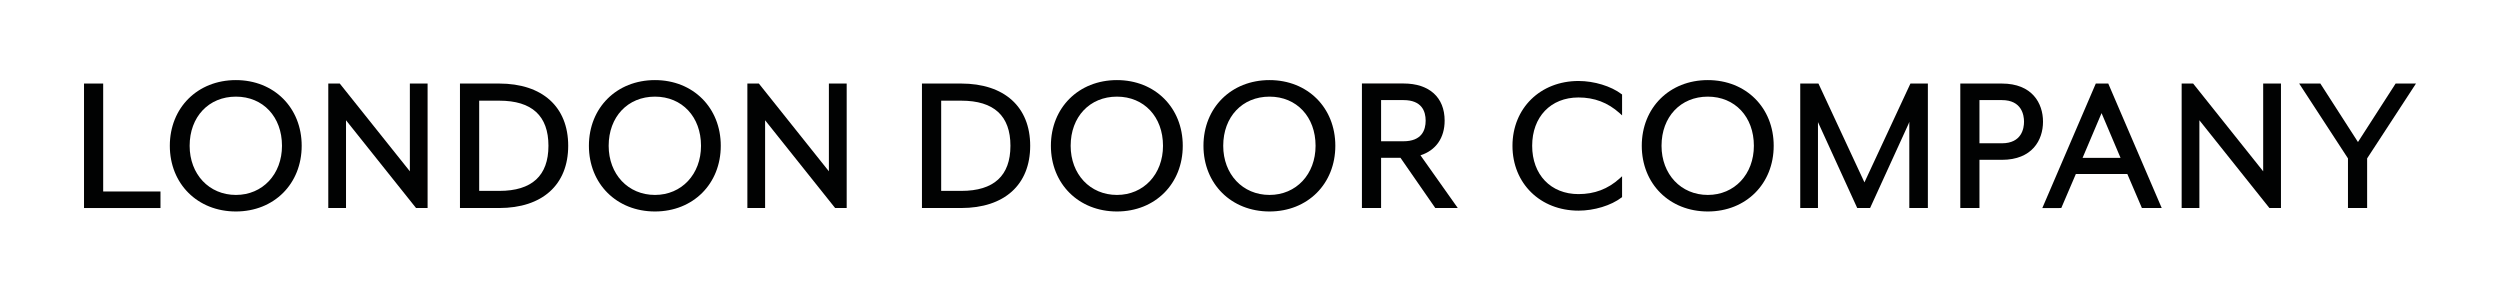 <?xml version="1.0" encoding="UTF-8"?>
<!-- Generator: Adobe Illustrator 27.3.1, SVG Export Plug-In . SVG Version: 6.00 Build 0)  -->
<svg xmlns="http://www.w3.org/2000/svg" xmlns:xlink="http://www.w3.org/1999/xlink" version="1.1" id="Layer_1" x="0px" y="0px" viewBox="0 0 420.14 49" style="enable-background:new 0 0 420.14 49;" xml:space="preserve">
<style type="text/css">
	.st0{fill:#010202;}
</style>
<g>
	<polygon class="st0" points="26.97,32.18 17.34,32.18 17.34,14.04 14.12,14.04 14.12,34.96 26.97,34.96  "></polygon>
	<path class="st0" d="M39.64,35.54c6.41,0,11.06-4.64,11.06-11.04s-4.65-11.04-11.06-11.04c-6.43,0-11.1,4.64-11.1,11.04   C28.54,30.9,33.21,35.54,39.64,35.54z M31.87,24.5c0-4.86,3.2-8.26,7.78-8.26c4.56,0,7.74,3.4,7.74,8.26   c0,4.79-3.26,8.26-7.74,8.26C35.14,32.76,31.87,29.29,31.87,24.5z"></path>
	<polygon class="st0" points="58.15,20.21 69.92,34.96 71.86,34.96 71.86,14.04 68.88,14.04 68.88,28.79 57.1,14.04 55.17,14.04    55.17,34.96 58.15,34.96  "></polygon>
	<path class="st0" d="M95.49,24.5c0-6.55-4.34-10.46-11.61-10.46H77.3v20.92h6.58C91.15,34.96,95.49,31.05,95.49,24.5z M80.53,32.08   V16.92h3.39c5.48,0,8.25,2.55,8.25,7.58s-2.78,7.58-8.25,7.58H80.53z"></path>
	<path class="st0" d="M110.07,35.54c6.41,0,11.06-4.64,11.06-11.04s-4.65-11.04-11.06-11.04c-6.43,0-11.1,4.64-11.1,11.04   S103.64,35.54,110.07,35.54z M102.29,24.5c0-4.86,3.2-8.26,7.78-8.26c4.56,0,7.74,3.4,7.74,8.26c0,4.79-3.26,8.26-7.74,8.26   C105.56,32.76,102.29,29.29,102.29,24.5z"></path>
	<polygon class="st0" points="128.58,20.21 140.35,34.96 142.29,34.96 142.29,14.04 139.3,14.04 139.3,28.79 127.53,14.04    125.6,14.04 125.6,34.96 128.58,34.96  "></polygon>
	<path class="st0" d="M173.13,24.5c0-6.55-4.34-10.46-11.61-10.46h-6.58v20.92h6.58C168.79,34.96,173.13,31.05,173.13,24.5z    M158.17,32.08V16.92h3.39c5.48,0,8.25,2.55,8.25,7.58s-2.78,7.58-8.25,7.58H158.17z"></path>
	<path class="st0" d="M187.71,35.54c6.41,0,11.06-4.64,11.06-11.04s-4.65-11.04-11.06-11.04c-6.43,0-11.1,4.64-11.1,11.04   S181.28,35.54,187.71,35.54z M179.93,24.5c0-4.86,3.2-8.26,7.78-8.26c4.56,0,7.74,3.4,7.74,8.26c0,4.79-3.26,8.26-7.74,8.26   C183.2,32.76,179.93,29.29,179.93,24.5z"></path>
	<path class="st0" d="M213.35,35.54c6.41,0,11.06-4.64,11.06-11.04s-4.65-11.04-11.06-11.04c-6.43,0-11.1,4.64-11.1,11.04   S206.92,35.54,213.35,35.54z M205.57,24.5c0-4.86,3.2-8.26,7.78-8.26c4.56,0,7.74,3.4,7.74,8.26c0,4.79-3.26,8.26-7.74,8.26   C208.84,32.76,205.57,29.29,205.57,24.5z"></path>
	<path class="st0" d="M232.1,26.52h3.26l5.85,8.44h3.78l-6.27-8.86c2.59-0.83,4.06-2.93,4.06-5.83c0-3.91-2.58-6.24-6.92-6.24h-6.98   v20.92h3.22V26.52z M239.59,20.28c0,1.58-0.65,3.46-3.73,3.46h-3.76v-6.92h3.76C238.94,16.82,239.59,18.7,239.59,20.28z"></path>
	<path class="st0" d="M265.28,35.4c2.63,0,5.47-0.86,7.22-2.2l0.1-0.07v-3.51L272.18,30c-1.96,1.77-4.22,2.62-6.91,2.62   c-4.65,0-7.78-3.26-7.78-8.12s3.12-8.12,7.78-8.12c2.68,0,4.94,0.86,6.91,2.63l0.42,0.38v-3.51l-0.1-0.07   c-1.75-1.33-4.59-2.2-7.22-2.2c-6.43,0-11.1,4.59-11.1,10.9S258.85,35.4,265.28,35.4z"></path>
	<path class="st0" d="M287.01,35.54c6.41,0,11.07-4.64,11.07-11.04s-4.65-11.04-11.07-11.04c-6.43,0-11.1,4.64-11.1,11.04   S280.58,35.54,287.01,35.54z M279.23,24.5c0-4.86,3.2-8.26,7.78-8.26c4.56,0,7.74,3.4,7.74,8.26c0,4.79-3.26,8.26-7.74,8.26   C282.5,32.76,279.23,29.29,279.23,24.5z"></path>
	<path class="st0" d="M305.52,20.79c0-0.08,0-0.17,0-0.27c0.06,0.14,0.12,0.27,0.17,0.37l6.36,13.92l0.07,0.15h2.16l6.43-14.07   c0.05-0.11,0.11-0.25,0.17-0.41c0,0.12-0.01,0.23-0.01,0.31v14.17h3.12V14.04h-2.93l-7.73,16.61l-7.73-16.61h-3.06v20.92h2.98   V20.79z"></path>
	<path class="st0" d="M332.66,26.86h3.76c5.1,0,6.92-3.31,6.92-6.41s-1.82-6.41-6.92-6.41h-6.98v20.92h3.22V26.86z M340.15,20.45   c0,1.09-0.36,3.63-3.73,3.63h-3.76v-7.26h3.76C339.78,16.82,340.15,19.36,340.15,20.45z"></path>
	<path class="st0" d="M346.41,34.96l2.45-5.72h8.65l2.45,5.72h3.33l-8.92-20.77l-0.06-0.15h-2.1l-8.84,20.58l-0.15,0.35   L346.41,34.96L346.41,34.96z M349.99,26.53l3.19-7.52l3.19,7.52H349.99z"></path>
	<polygon class="st0" points="369.62,20.21 381.39,34.96 383.33,34.96 383.33,14.04 380.34,14.04 380.34,28.79 368.57,14.04    366.64,14.04 366.64,34.96 369.62,34.96  "></polygon>
	<polygon class="st0" points="394.59,34.96 397.81,34.96 397.81,26.62 406.02,14.04 402.6,14.04 396.27,23.87 390.02,14.15    389.95,14.04 386.39,14.04 394.59,26.62  "></polygon>
</g>
</svg>

